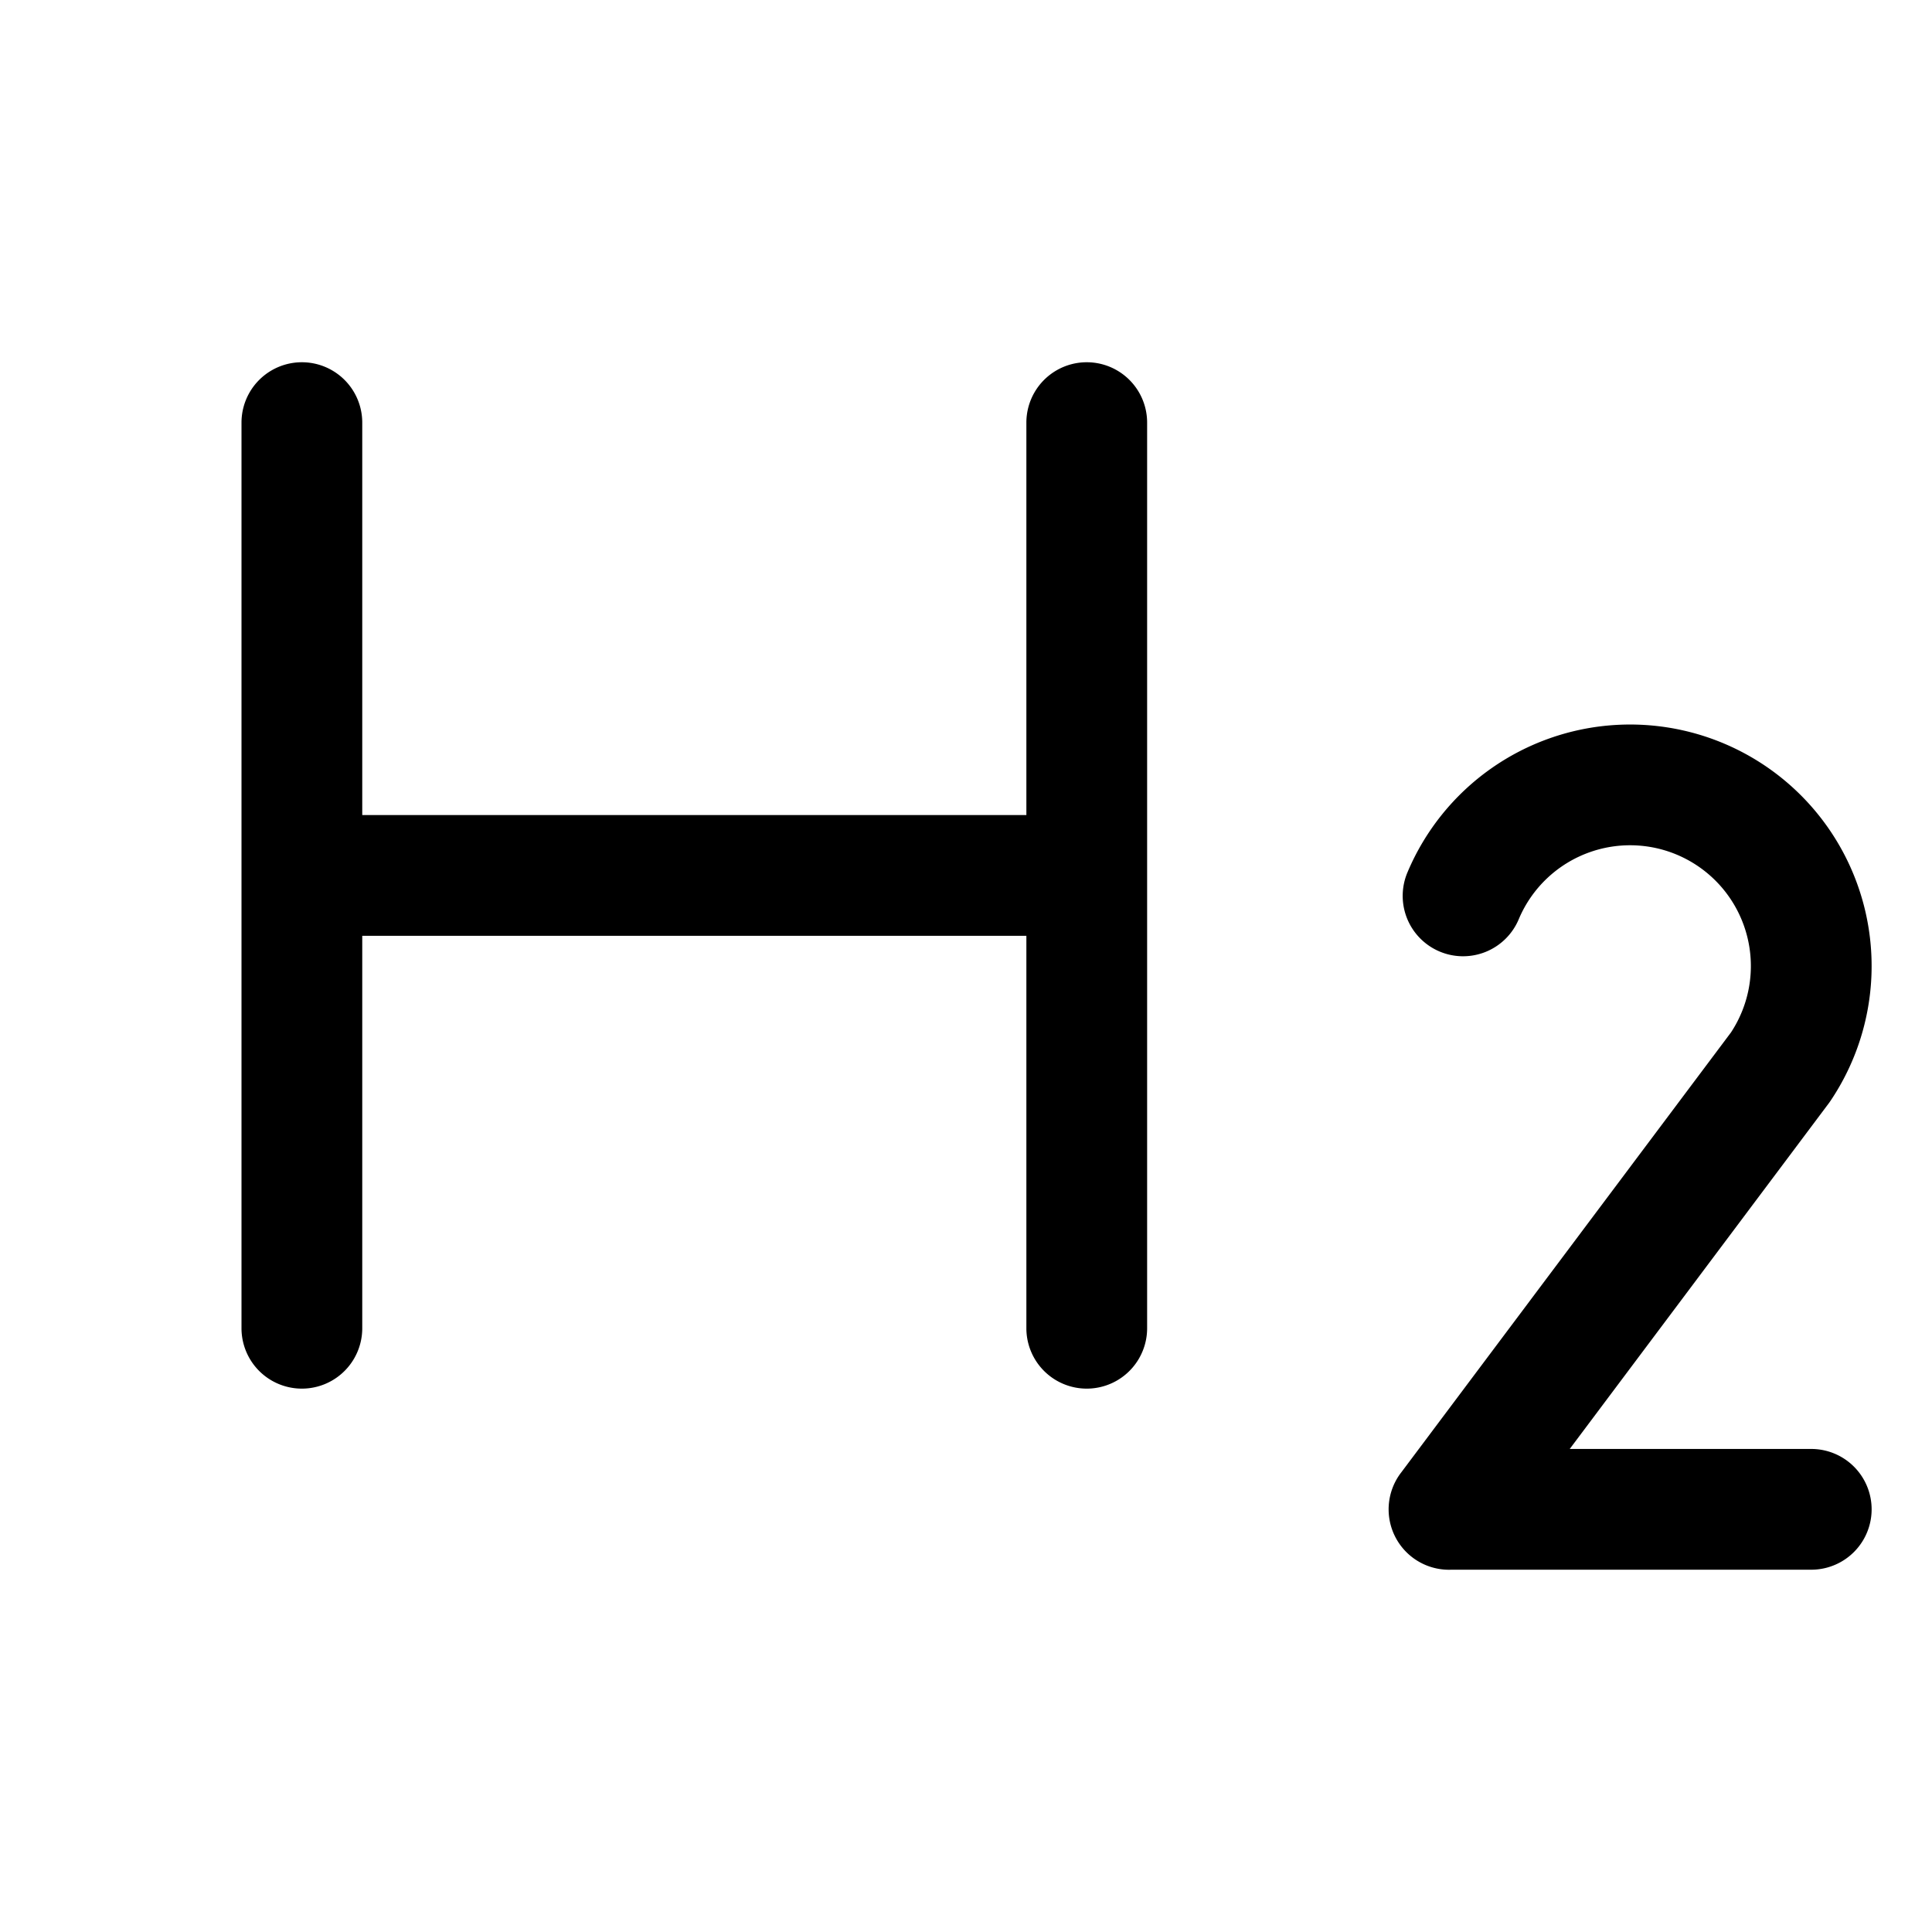 <?xml version="1.0" encoding="utf-8"?>
<svg fill="#000000" width="800px" height="800px" viewBox="0 0 256 256" id="Flat" xmlns="http://www.w3.org/2000/svg">
  <path d="M152,56V176a8,8,0,0,1-16,0V124H48v52a8,8,0,0,1-16,0V56a8,8,0,0,1,16,0v52h88V56a8,8,0,0,1,16,0Zm88,135.994H207.997l34.306-45.777c.079-.104.154-.211.228-.319A32.004,32.004,0,1,0,186.518,115.542a8,8,0,1,0,14.736,6.232A16.004,16.004,0,1,1,229.37,136.794l-43.673,58.275A8.004,8.004,0,0,0,191.999,208.001c.105,0,.212-.003.318-.007H240a8,8,0,0,0,0-16Z"/>
</svg>
